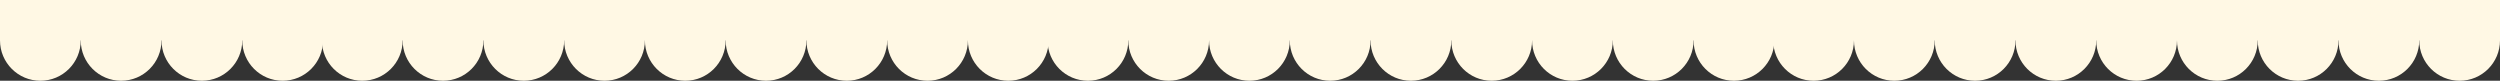 <?xml version="1.0" encoding="UTF-8"?> <svg xmlns="http://www.w3.org/2000/svg" xmlns:xlink="http://www.w3.org/1999/xlink" version="1.1" id="Calque_1" x="0px" y="0px" viewBox="0 0 222.9 7.2" style="enable-background:new 0 0 222.9 7.2;" xml:space="preserve"><rect x="0" y="0" width="222.9" height="7.2" fill="#333333" stroke="none"/> <style type="text/css"> .st0{fill:#FFF8E4;} </style> <g> <g> <circle class="st0" cx="212.1" cy="3.6" r="3.6"></circle> <circle class="st0" cx="219.3" cy="3.6" r="3.6"></circle> <circle class="st0" cx="190.5" cy="3.6" r="3.6"></circle> <circle class="st0" cx="197.7" cy="3.6" r="3.6"></circle> <circle class="st0" cx="204.9" cy="3.6" r="3.6"></circle> <circle class="st0" cx="168.9" cy="3.6" r="3.6"></circle> <circle class="st0" cx="176.1" cy="3.6" r="3.6"></circle> <circle class="st0" cx="183.3" cy="3.6" r="3.6"></circle> <circle class="st0" cx="147.4" cy="3.6" r="3.6"></circle> <circle class="st0" cx="154.6" cy="3.6" r="3.6"></circle> <circle class="st0" cx="161.7" cy="3.6" r="3.6"></circle> <circle class="st0" cx="125.8" cy="3.6" r="3.6"></circle> <circle class="st0" cx="133" cy="3.6" r="3.6"></circle> <circle class="st0" cx="140.2" cy="3.6" r="3.6"></circle> <circle class="st0" cx="104.2" cy="3.6" r="3.6"></circle> <circle class="st0" cx="111.4" cy="3.6" r="3.6"></circle> <circle class="st0" cx="118.6" cy="3.6" r="3.6"></circle> <circle class="st0" cx="82.7" cy="3.6" r="3.6"></circle> <circle class="st0" cx="89.9" cy="3.6" r="3.6"></circle> <circle class="st0" cx="97" cy="3.6" r="3.6"></circle> <circle class="st0" cx="68.3" cy="3.6" r="3.6"></circle> <circle class="st0" cx="75.5" cy="3.6" r="3.6"></circle> <circle class="st0" cx="46.7" cy="3.6" r="3.6"></circle> <circle class="st0" cx="53.9" cy="3.6" r="3.6"></circle> <circle class="st0" cx="61.1" cy="3.6" r="3.6"></circle> <circle class="st0" cx="25.2" cy="3.6" r="3.6"></circle> <circle class="st0" cx="32.3" cy="3.6" r="3.6"></circle> <circle class="st0" cx="39.5" cy="3.6" r="3.6"></circle> <circle class="st0" cx="3.6" cy="3.6" r="3.6"></circle> <circle class="st0" cx="10.8" cy="3.6" r="3.6"></circle> <circle class="st0" cx="18" cy="3.6" r="3.6"></circle> </g> <rect class="st0" width="222.9" height="3.6"></rect> </g> </svg> 